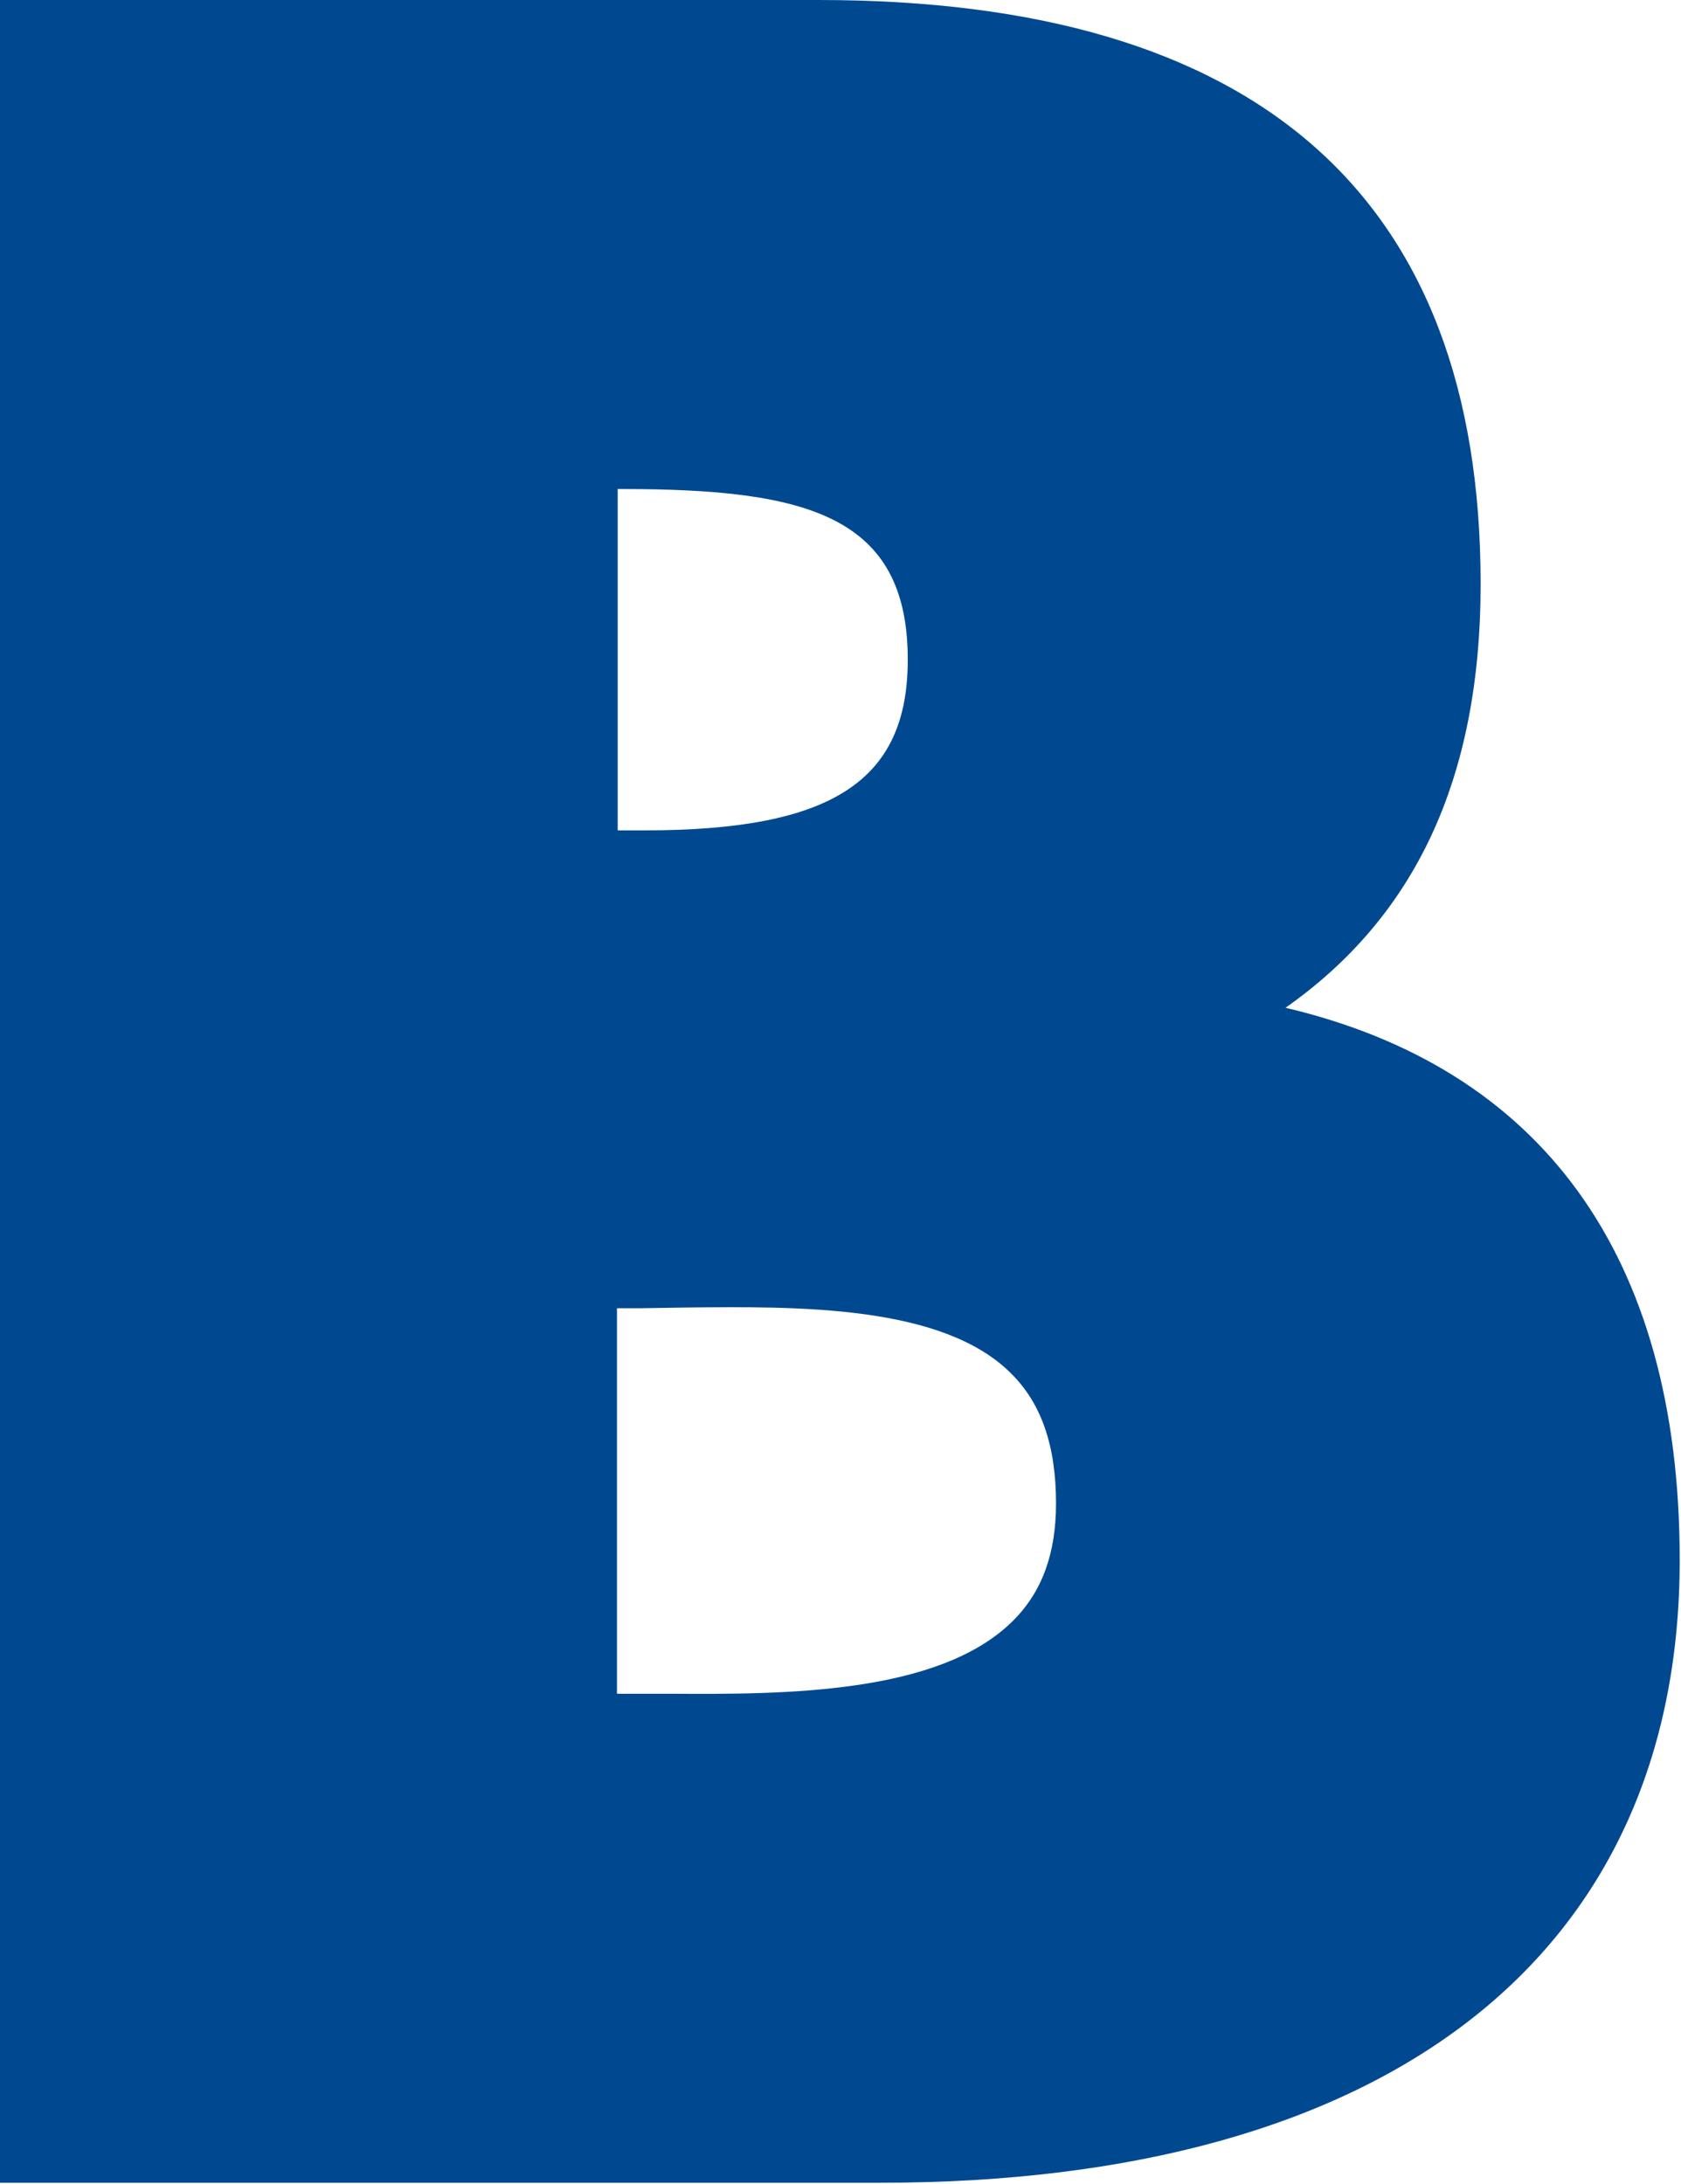 <svg version="1.2" xmlns="http://www.w3.org/2000/svg" viewBox="0 0 1177 1529" width="1177" height="1529">
	<title>BDC_BIG copy-svg</title>
	<style>
		.s0 { fill: #004990 } 
	</style>
	<path id="Layer" fill-rule="evenodd" class="s0" d="m573.3 0c307.4 0 463.4 137.5 463.4 408.8 0 137.6-46.6 233.5-136.6 296.8 177.7 41.9 276 171.6 276 386.6 0 276.9-204 436.1-559.9 436.1h-616.2v-1528.3zm-140.8 342.4v239h18.9c131.1 0 184.2-34.6 184.2-119.5 0-100.6-70.1-119.5-199.8-119.5zm-0.5 573.6v269.9h36.9c79.9 0.5 188.8 0.5 240.5-51.2 20.3-20.3 30-47.1 30-82.1 0-40.2-10.2-70.2-31.9-91.4-48-47.5-148.1-46.6-228.4-45.7l-31.4 0.5z"/>
</svg>